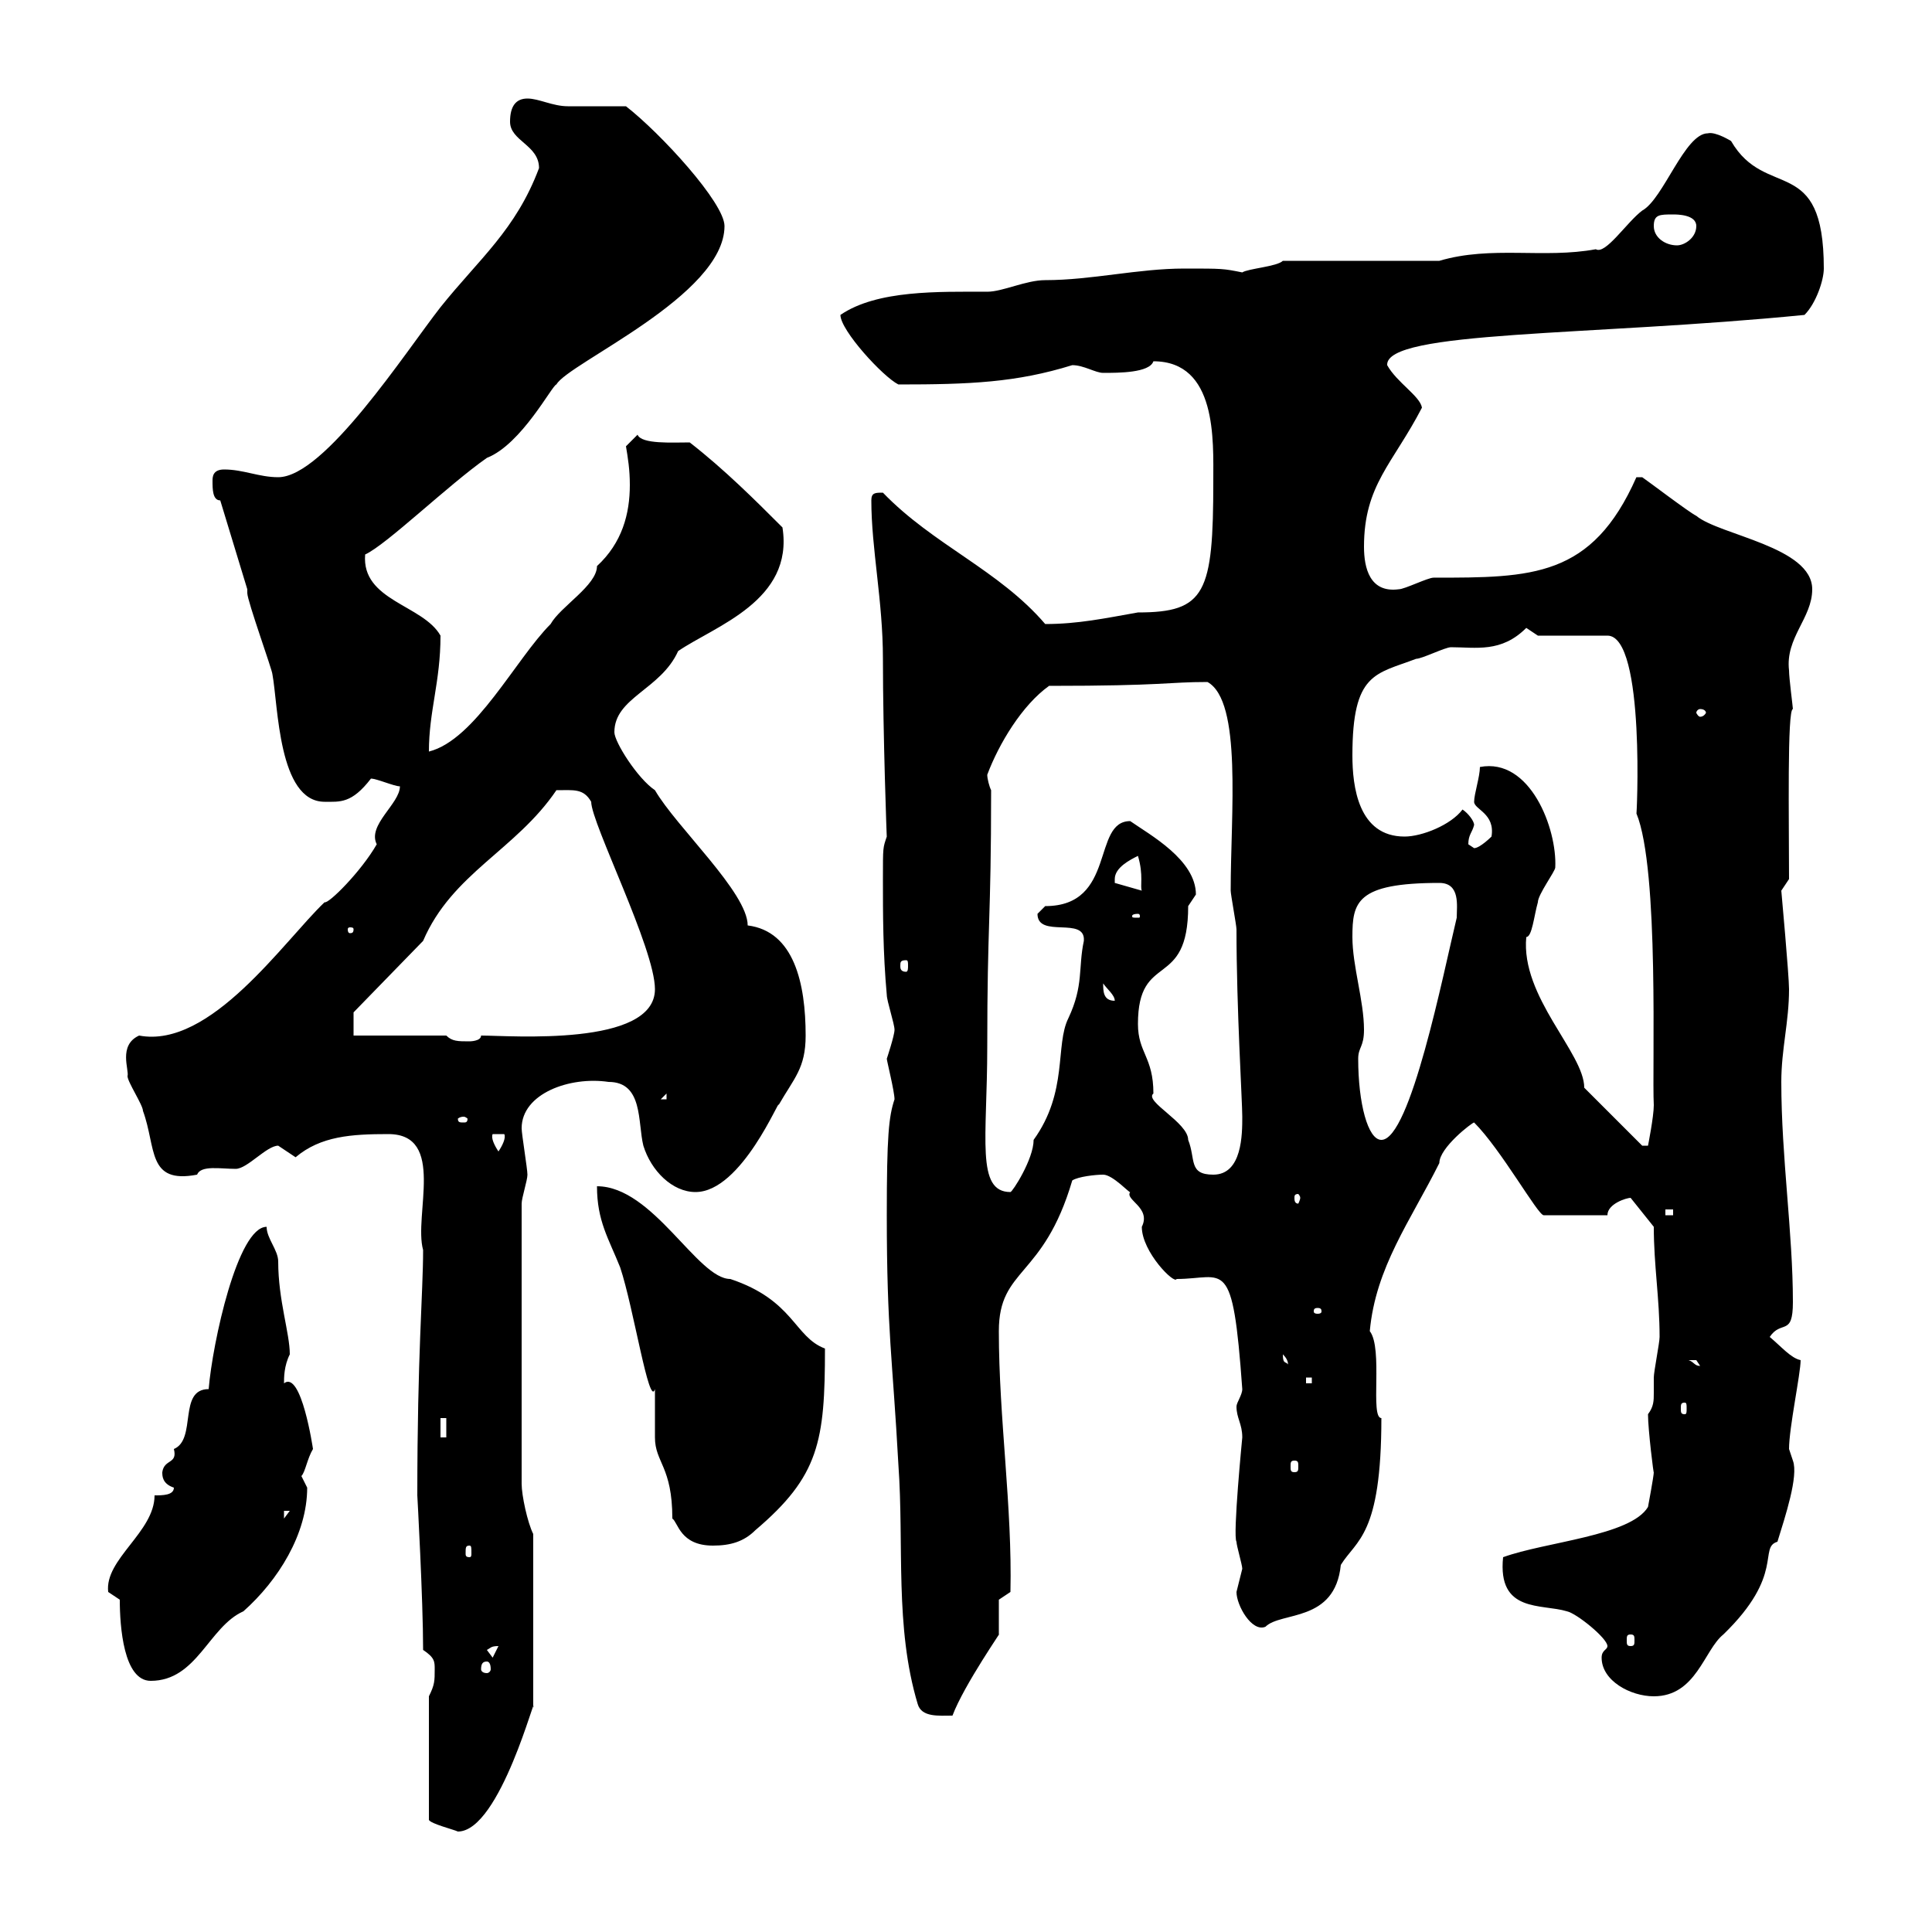<svg xmlns="http://www.w3.org/2000/svg" xmlns:xlink="http://www.w3.org/1999/xlink" width="300" height="300"><path d="M66.60 263.40L66.60 282.60C66.90 283.20 70.50 284.10 71.10 284.40C77.70 284.40 83.40 261.90 82.80 265.20L82.80 238.20C81.90 236.40 81 232.20 81 230.40L81 186.90C81 186 81.90 183.30 81.90 182.40C81.90 181.50 81 176.10 81 175.20C81 169.80 88.50 167.10 94.50 168C99.90 168 99 174.30 99.90 177.90C101.10 181.80 104.40 185.10 108 185.10C115.20 185.10 121.20 170.10 120.90 171.60C123.30 167.40 125.10 165.90 125.10 160.80C125.10 152.70 123.30 144.60 116.10 143.70C116.10 138.60 105 128.40 101.70 122.70C99 120.90 95.40 115.20 95.40 113.70C95.40 108.30 102.60 107.10 105.30 101.10C111 97.20 123.30 93.30 121.50 81.90C117.30 77.70 112.50 72.90 107.10 68.70C104.40 68.70 99.60 69 99 67.50C99 67.50 97.20 69.30 97.20 69.30C97.50 71.10 97.80 72.90 97.80 75.30C97.80 79.80 96.60 84.30 92.70 87.90C92.70 90.90 87 94.20 85.50 96.90C80.10 102.30 73.80 114.90 66.60 116.70C66.60 110.40 68.40 105.90 68.40 98.70C65.70 93.90 56.10 93.30 56.70 86.10C60 84.60 69.60 75.30 75.60 71.10C81 69 85.80 59.70 86.40 59.70C88.20 56.40 112.50 45.90 112.50 35.10C112.50 31.50 102.60 20.70 97.20 16.50C96.30 16.50 90 16.50 88.20 16.50C85.80 16.50 83.70 15.30 81.90 15.30C80.10 15.30 79.20 16.50 79.20 18.90C79.20 21.90 83.70 22.50 83.70 26.10C80.10 35.70 74.40 40.20 68.40 47.70C63 54.60 50.40 74.10 43.20 74.10C40.20 74.10 37.80 72.90 34.80 72.90C33 72.90 33 74.10 33 74.70C33 75.90 33 77.70 34.20 77.70L38.40 91.50C38.40 91.50 38.40 92.10 38.40 92.10C38.40 93.30 42.30 104.10 42.30 104.70C43.20 109.50 43.20 124.50 50.40 124.50C52.80 124.50 54.60 124.80 57.60 120.90C58.50 120.90 61.20 122.10 62.10 122.10C62.10 124.80 57 128.10 58.50 131.10C56.10 135.30 51 140.40 50.40 140.10C44.10 146.10 32.70 162.90 21.60 160.80C18.30 162.30 20.10 166.20 19.80 167.10C19.80 168 22.20 171.60 22.20 172.50C24.30 178.20 22.80 183.90 30.60 182.40C31.20 180.90 34.20 181.50 36.60 181.50C38.40 181.50 41.40 177.90 43.20 177.90C43.20 177.90 45.90 179.70 45.90 179.70C49.80 176.40 54.60 176.10 60.30 176.10C69.30 176.10 64.20 188.70 65.70 194.10C65.70 200.70 64.80 210.30 64.80 232.20C64.80 232.20 65.70 248.40 65.70 256.20C67.50 257.40 67.50 258 67.50 259.20C67.50 261 67.50 261.60 66.60 263.40ZM137.70 188.70C137.70 206.70 138.60 210.90 139.50 227.40C140.40 240 138.90 252.60 142.50 264.60C143.10 266.70 145.80 266.40 147.90 266.40C149.70 261.60 156 252.60 155.10 253.80C155.10 252.60 155.10 249 155.10 248.40L156.90 247.20C157.20 234 155.10 220.20 155.10 206.70C155.10 196.80 162 198.60 166.50 183.30C167.40 182.70 170.10 182.40 171.30 182.40C172.80 182.40 175.50 185.40 175.50 185.10C174.60 186.30 178.80 187.50 177.30 190.50C177.30 194.40 182.40 199.50 182.70 198.60C190.20 198.60 191.40 194.70 192.90 215.70C192.90 216.60 192 217.80 192 218.40C192 220.20 192.90 221.10 192.90 223.20C192.90 223.20 191.40 238.50 192 239.40C192 240 192.90 243 192.90 243.60C192.90 243.60 192 247.20 192 247.20C192 249.30 194.40 253.50 196.50 252.60C198.90 250.20 207.30 252 208.20 243C210.60 239.10 214.50 238.50 214.50 220.20C212.70 220.20 214.80 209.40 212.70 206.70C213.60 196.80 219 189.60 223.50 180.60C223.50 178.20 228.60 174.30 228.90 174.30C233.10 178.50 238.80 188.70 239.70 188.70L249.60 188.70C249.60 186.90 252.60 186 253.20 186L256.80 190.50C256.80 196.50 257.70 201.60 257.70 207.60C257.70 208.50 256.80 213 256.80 213.90C256.80 214.50 256.80 215.70 256.80 216.30C256.80 217.50 256.80 218.40 255.90 219.60C255.90 222 256.80 229.20 256.80 228.60C256.80 229.20 255.90 234 255.90 234C253.20 238.50 240 239.40 233.40 241.80C232.50 250.50 239.40 249 243.30 250.20C244.80 250.50 249.60 254.40 249.60 255.60C249.60 256.20 248.70 256.20 248.70 257.40C248.70 261 253.20 263.40 256.80 263.40C263.40 263.40 264.60 256.20 267.60 253.80C277.20 244.50 273 240.30 276 239.40C277.20 235.50 279.30 229.20 278.40 226.80C278.40 226.80 277.80 225 277.80 225C277.80 221.70 279.60 213.30 279.60 211.20C278.10 210.90 276.60 209.10 274.80 207.60C276.60 204.90 278.40 207.60 278.40 202.20C278.40 191.40 276.60 179.70 276.60 168C276.60 162.90 277.80 158.70 277.80 153.60C277.80 151.50 276.60 138.30 276.60 138.30C276.60 138.30 277.80 136.50 277.80 136.50C277.80 127.50 277.50 110.10 278.40 110.10C278.40 109.80 277.80 105.30 277.80 104.10C277.20 99 281.40 96 281.40 91.50C281.40 84.90 267 83.10 263.40 80.10C262.20 79.50 255.90 74.70 255 74.10L254.10 74.10C247.20 89.70 237.90 89.70 222.60 89.70C221.70 89.70 218.10 91.50 217.20 91.50C212.70 92.10 211.80 88.20 211.80 84.90C211.80 75.30 216.30 72 220.80 63.30C220.50 61.50 216.90 59.40 215.40 56.70C215.10 51.30 246.90 52.20 280.20 48.90C282 47.10 283.20 43.50 283.20 41.70C283.20 23.70 274.20 31.20 268.80 21.90C268.80 21.90 266.40 20.40 265.20 20.70C261.60 20.70 258.30 30.90 255 32.70C252.60 34.50 249.30 39.60 247.80 38.70C239.70 40.20 231.60 38.10 223.50 40.50L199.20 40.50C198.30 41.40 193.80 41.70 192.90 42.30C189.90 41.70 189.90 41.70 183.90 41.70C176.70 41.70 169.50 43.50 162.30 43.50C159.30 43.50 155.70 45.30 153.30 45.30C145.80 45.30 136.20 45 130.50 48.90C130.50 51.30 137.10 58.50 139.50 59.70C150.60 59.70 157.80 59.40 166.50 56.70C168.30 56.70 170.10 57.90 171.30 57.90C173.70 57.90 178.50 57.90 179.10 56.10C189 56.10 188.40 68.40 188.40 74.70C188.40 92.10 187.20 95.10 176.70 95.10C171.60 96 167.40 96.90 162.30 96.90C155.10 88.50 144.90 84.60 137.10 76.50C135.90 76.50 135.30 76.50 135.30 77.70C135.30 85.20 137.10 93.30 137.10 102.30C137.10 114 137.70 130.50 137.70 129.90C137.10 131.70 137.10 131.40 137.10 136.50C137.10 141.90 137.10 147.90 137.70 154.50C137.70 155.40 138.90 159 138.90 159.90C138.90 160.80 137.70 164.40 137.70 164.40C137.70 164.70 138.90 169.50 138.90 170.70C138 173.40 137.70 176.40 137.70 188.70ZM18.60 248.40C18.60 252.60 19.20 261 23.40 261C30.60 261 32.40 252.60 37.80 250.20C43.20 245.40 47.70 238.20 47.70 231C47.70 231 46.80 229.20 46.80 229.20C47.40 228.60 47.70 226.50 48.60 225C48.60 225 46.80 212.70 44.10 214.80C44.10 213.90 44.10 212.10 45 210.30C45 207 43.20 201.90 43.20 195.90C43.20 194.10 41.40 192.30 41.40 190.50C36.90 190.50 33 208.50 32.40 215.70C27.60 215.70 30.60 223.50 27 225C27.60 227.40 25.50 226.50 25.20 228.60C25.20 229.20 25.20 230.40 27 231C27 232.20 25.20 232.20 24 232.20C24 237.90 16.20 242.10 16.80 247.20C16.80 247.20 18.60 248.40 18.60 248.40ZM75.60 258C75.90 258 76.20 258.30 76.20 259.20C76.20 259.50 75.90 259.80 75.60 259.80C75 259.80 74.70 259.50 74.70 259.20C74.70 258.30 75 258 75.60 258ZM75.60 256.20C76.20 255.90 76.20 255.60 77.40 255.60L76.50 257.40ZM253.20 253.80C253.80 253.80 253.80 254.10 253.80 254.70C253.80 255.30 253.80 255.60 253.20 255.60C252.60 255.60 252.60 255.30 252.60 254.70C252.60 254.10 252.60 253.80 253.20 253.80ZM72.90 240C73.20 240 73.20 240.30 73.20 241.20C73.20 241.50 73.20 241.80 72.90 241.80C72.30 241.80 72.30 241.50 72.30 241.20C72.30 240.30 72.30 240 72.90 240ZM92.70 184.20C92.70 189.60 94.50 192.30 96.30 196.80C98.40 203.10 100.80 218.70 101.70 215.70C101.70 216.60 101.70 222 101.70 223.20C101.70 227.10 104.40 227.70 104.40 235.80C105.30 236.40 105.60 240 110.70 240C113.40 240 115.50 239.40 117.30 237.60C127.20 229.20 128.10 223.80 128.10 209.40C123.30 207.60 123.30 201.90 113.40 198.60C108.30 198.60 101.40 184.20 92.70 184.20ZM44.10 234.60L45 234.60L44.10 235.80ZM201 226.80C201.60 226.80 201.60 227.10 201.60 227.70C201.60 228.30 201.60 228.60 201 228.60C200.40 228.60 200.40 228.30 200.40 227.70C200.40 227.10 200.40 226.80 201 226.80ZM68.40 220.20L69.30 220.20L69.30 223.20L68.40 223.20ZM261.60 217.80C261.90 217.80 261.90 218.10 261.90 218.70C261.90 219.30 261.90 219.60 261.60 219.60C261 219.60 261 219.30 261 218.70C261 218.10 261 217.80 261.60 217.80ZM202.80 213.90L203.70 213.90L203.70 214.80L202.80 214.80ZM199.20 210.30C200.40 211.50 199.80 212.10 200.10 212.10C199.80 211.20 199.20 212.10 199.20 210.30ZM262.20 211.20C262.20 211.20 262.20 211.20 263.40 211.20C263.40 211.20 264 212.10 264 212.10C263.10 212.10 263.10 211.50 262.20 211.20ZM204.60 203.10C205.20 203.10 205.20 203.40 205.20 203.70C205.20 203.70 205.20 204 204.60 204C204 204 204 203.70 204 203.70C204 203.40 204 203.10 204.60 203.10ZM258.60 187.80L259.80 187.80L259.80 188.70L258.60 188.70ZM201.90 186C201.90 186.30 201.60 186.90 201.60 186.90C201 186.90 201 186.30 201 186C201 185.70 201 185.40 201.60 185.40C201.60 185.40 201.90 185.70 201.90 186ZM153.30 162.60C153.30 143.10 153.90 143.10 153.90 122.70C153.60 122.10 153.30 120.90 153.30 120.30C155.10 115.50 158.70 109.50 162.90 106.50C180.90 106.50 181.20 105.90 187.50 105.90C192.90 108.90 191.10 126.30 191.10 138.30C191.10 138.90 192 143.70 192 144.30C192 156.60 192.90 171 192.90 173.40C192.90 176.10 192.90 182.40 188.40 182.40C184.50 182.40 185.70 180 184.50 177C184.50 174.30 177.60 171 179.10 169.80C179.10 164.10 176.70 163.50 176.70 159C176.70 147.60 184.50 153.90 184.50 140.70C184.50 140.70 185.70 138.90 185.70 138.90C185.70 133.50 178.50 129.60 175.50 127.50C169.50 127.50 173.40 140.70 162.30 140.70C162.30 140.70 161.10 141.90 161.10 141.90C161.10 145.80 168.60 142.20 168.30 146.10C167.40 150.30 168.30 153 165.90 158.10C163.80 162.30 165.90 169.50 160.50 177C160.50 180 157.20 185.10 156.90 185.10C151.50 185.10 153.30 176.70 153.30 162.60ZM76.50 176.10L78.30 176.10C78.60 176.70 78 177.90 77.40 178.80C76.80 177.90 76.20 176.70 76.50 176.10ZM246 168.90C246 163.50 236.10 154.80 237 145.50C237.90 145.50 238.20 142.20 238.80 140.10C238.80 138.90 241.50 135.30 241.50 134.70C241.80 128.70 237.60 117.60 229.80 119.10C229.80 120.60 228.90 123.30 228.90 124.50C228.90 125.70 232.20 126.30 231.60 129.90C231.60 129.90 229.80 131.70 228.90 131.70C228.90 131.70 228 131.10 228 131.10C228 129.60 228.60 129.30 228.90 128.10C228.90 127.50 228 126.30 227.10 125.70C225.30 128.10 220.80 129.90 218.10 129.90C210.90 129.90 210 122.10 210 117.30C210 104.40 213.60 104.70 219.90 102.30C220.80 102.30 224.40 100.50 225.30 100.50C229.20 100.50 233.10 101.40 237 97.50L238.80 98.70L249.60 98.70C255.60 98.70 254.10 127.80 254.10 126.30C257.70 135 256.50 166.20 256.80 171.60C256.80 173.40 255.90 177.90 255.90 177.90L255 177.90ZM210.90 164.40C210.90 162.60 211.80 162.60 211.80 159.90C211.80 155.40 210 150 210 145.50C210 140.10 210.60 137.10 223.50 137.10C226.80 137.10 226.20 140.70 226.20 142.50C224.10 151.20 219 177 214.50 177C212.40 177 210.90 171.30 210.90 164.40ZM72 173.40C72.30 173.40 72.60 173.70 72.60 173.70C72.60 174.30 72.30 174.30 72 174.30C71.40 174.30 71.10 174.30 71.10 173.70C71.10 173.70 71.40 173.40 72 173.40ZM103.50 169.80L103.50 170.70L102.60 170.70ZM69.30 160.80L54.90 160.80L54.90 157.20L65.70 146.10C70.20 135.60 80.10 132 86.40 122.70C89.10 122.70 90.60 122.40 91.80 124.50C91.80 127.80 101.70 147.30 101.70 153.60C101.70 162.60 79.20 160.80 74.70 160.80C74.70 161.70 72.90 161.70 72.90 161.70C71.10 161.70 70.20 161.70 69.30 160.80ZM171.30 152.70C171.90 153.60 173.10 154.50 173.10 155.40C171.30 155.40 171.30 153.90 171.30 152.70ZM140.70 149.10C141 149.10 141 149.40 141 150C141 150.30 141 150.90 140.70 150.90C139.80 150.90 139.80 150.30 139.80 150C139.80 149.40 139.80 149.10 140.70 149.10ZM54.90 144.30C54.90 144.90 54.60 144.90 54.30 144.90C54.30 144.90 54 144.90 54 144.30C54 144 54.30 144 54.30 144C54.60 144 54.90 144 54.90 144.30ZM176.70 141.90C177 141.90 177 142.20 177 142.20C177 142.50 177 142.50 176.70 142.50C175.80 142.50 175.80 142.50 175.80 142.20C175.80 142.20 175.80 141.90 176.70 141.90ZM173.10 136.50C173.10 134.70 175.50 133.50 176.70 132.90C177.60 135.90 177 137.70 177.30 138.30L173.10 137.10C173.10 137.10 173.10 136.50 173.10 136.50ZM264 110.10C264.60 110.10 264.90 110.40 264.90 110.70C264.90 110.70 264.60 111.30 264 111.30C263.70 111.30 263.40 110.70 263.40 110.70C263.40 110.40 263.70 110.10 264 110.10ZM256.80 35.10C256.80 33.30 257.70 33.30 259.80 33.30C260.40 33.30 263.40 33.30 263.40 35.10C263.40 36.90 261.60 38.10 260.40 38.10C258.60 38.10 256.80 36.90 256.80 35.10Z"/></svg>